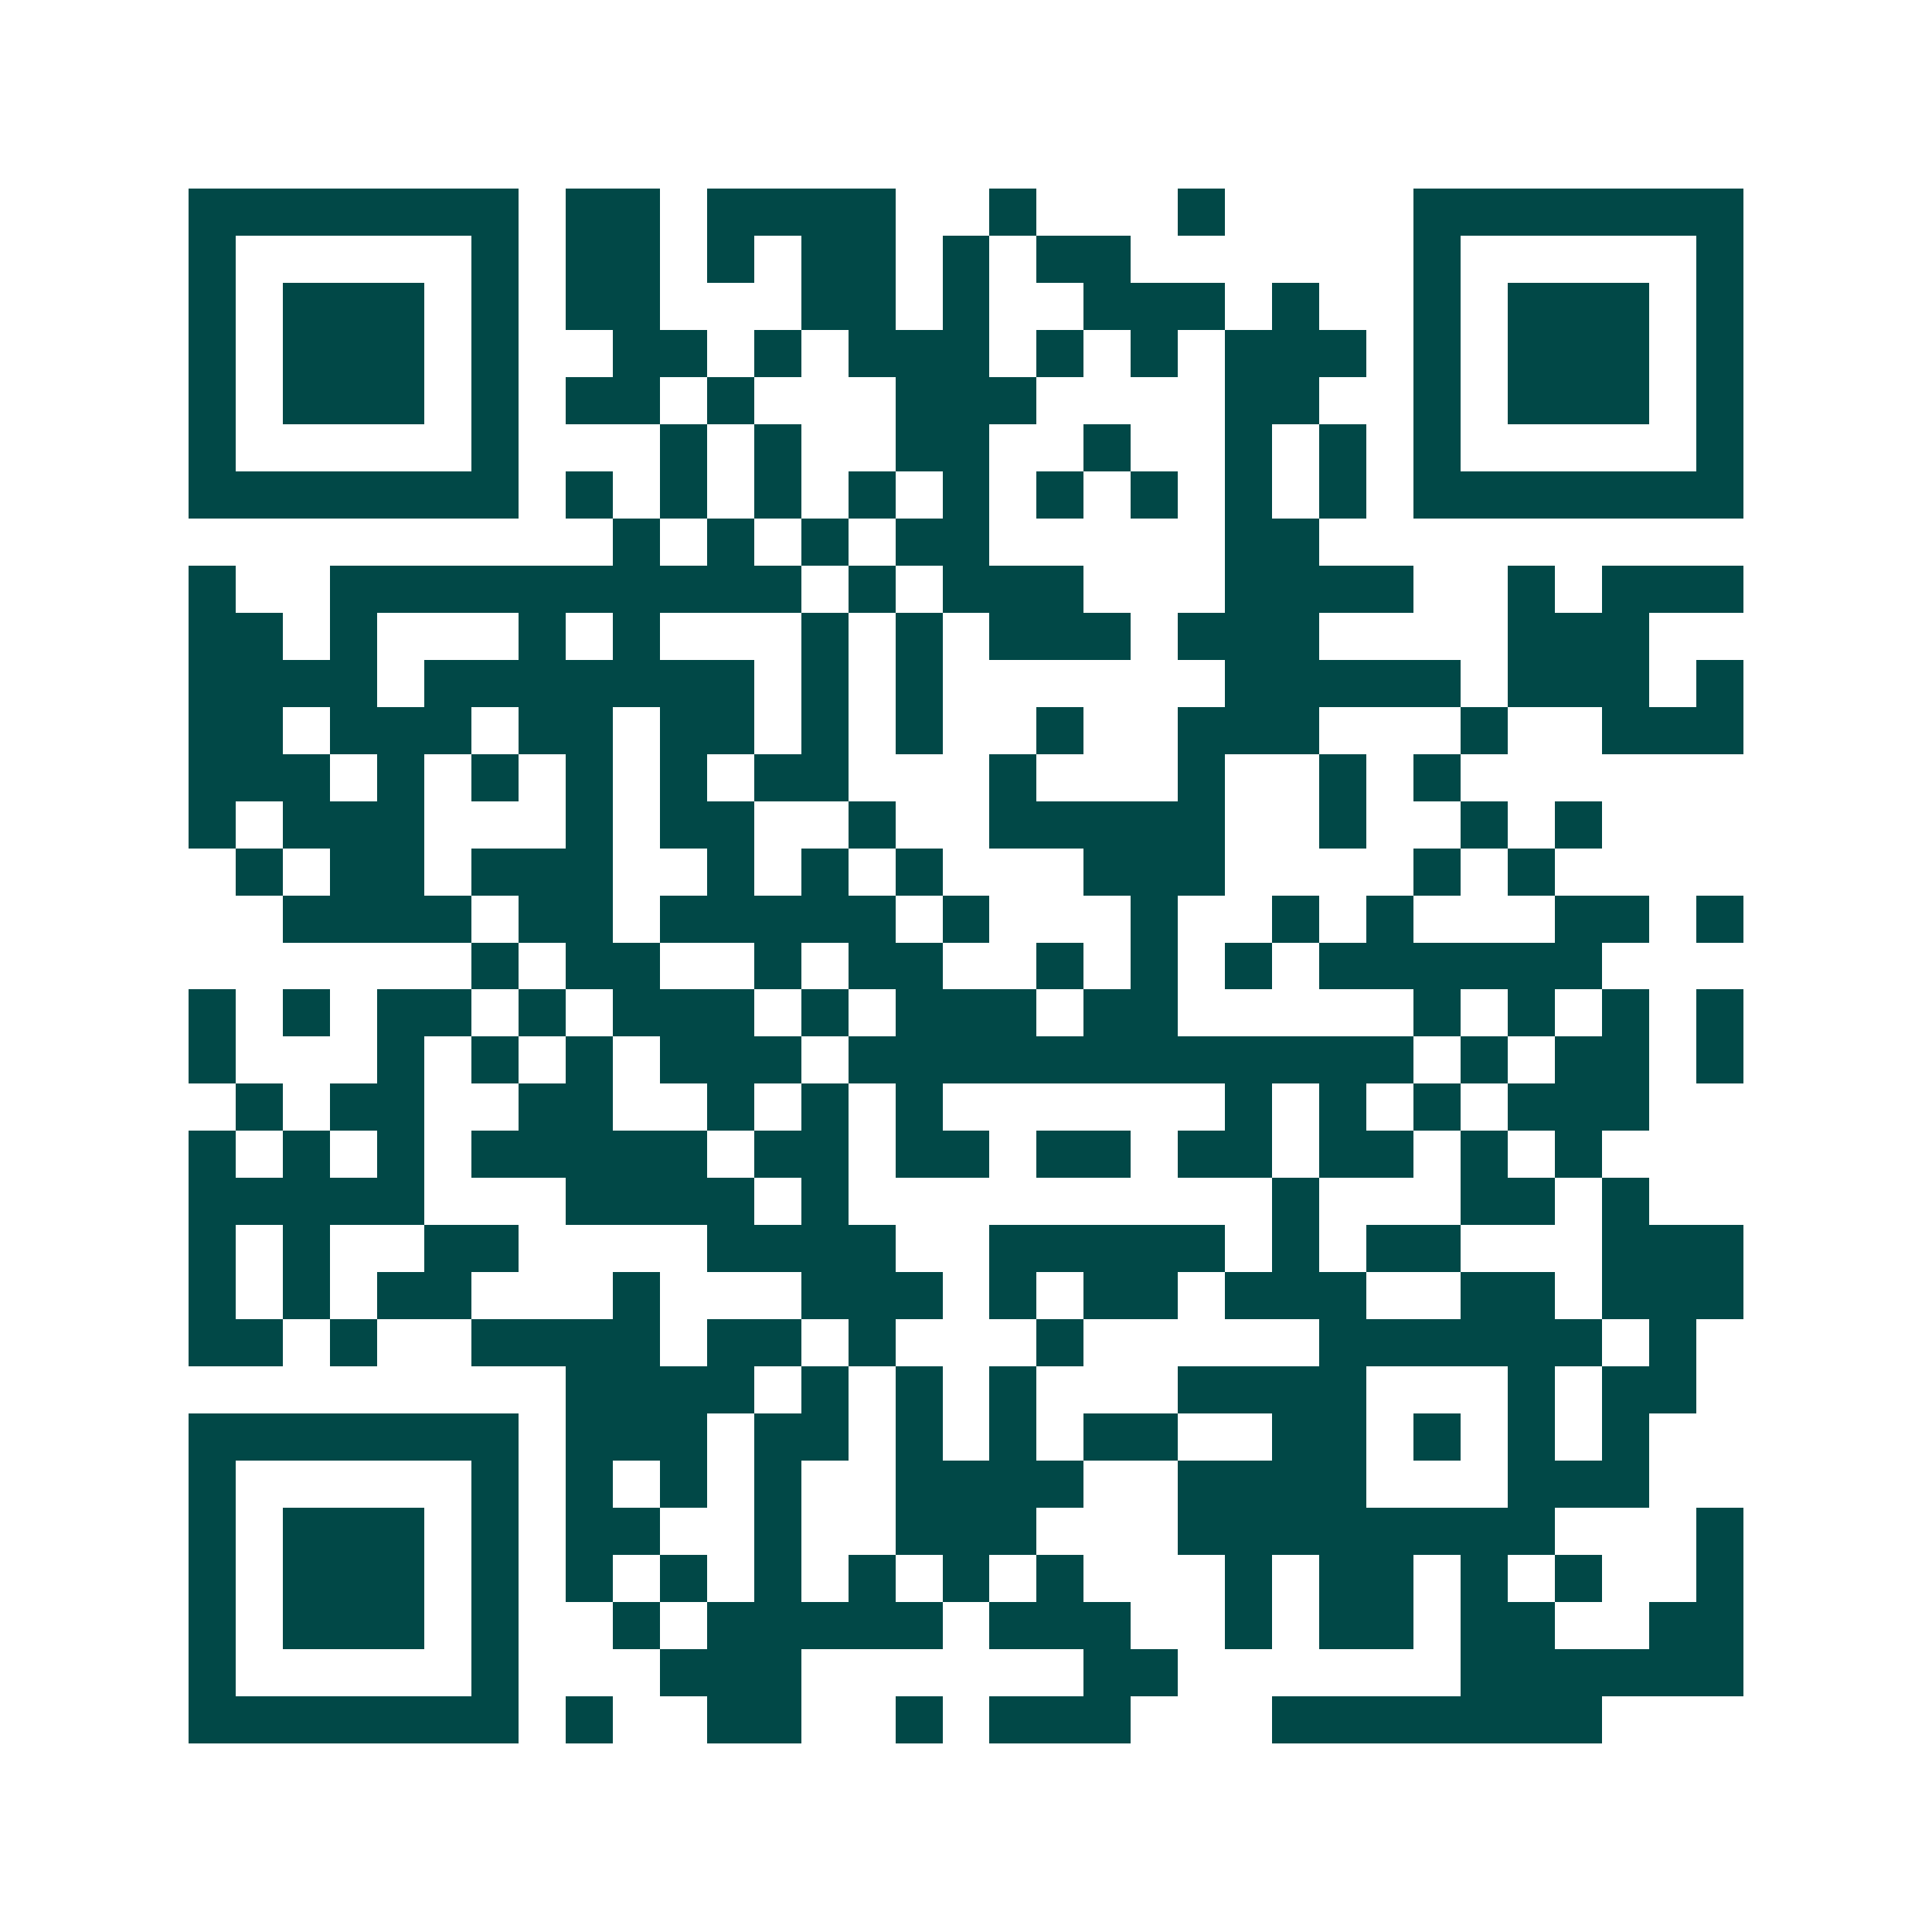 <svg xmlns="http://www.w3.org/2000/svg" width="200" height="200" viewBox="0 0 41 41" shape-rendering="crispEdges"><path fill="#ffffff" d="M0 0h41v41H0z"/><path stroke="#014847" d="M4 4.5h7m1 0h2m1 0h4m2 0h1m3 0h1m4 0h7M4 5.5h1m5 0h1m1 0h2m1 0h1m1 0h2m1 0h1m1 0h2m6 0h1m5 0h1M4 6.5h1m1 0h3m1 0h1m1 0h2m3 0h2m1 0h1m2 0h3m1 0h1m2 0h1m1 0h3m1 0h1M4 7.5h1m1 0h3m1 0h1m2 0h2m1 0h1m1 0h3m1 0h1m1 0h1m1 0h3m1 0h1m1 0h3m1 0h1M4 8.5h1m1 0h3m1 0h1m1 0h2m1 0h1m3 0h3m4 0h2m2 0h1m1 0h3m1 0h1M4 9.5h1m5 0h1m3 0h1m1 0h1m2 0h2m2 0h1m2 0h1m1 0h1m1 0h1m5 0h1M4 10.5h7m1 0h1m1 0h1m1 0h1m1 0h1m1 0h1m1 0h1m1 0h1m1 0h1m1 0h1m1 0h7M13 11.5h1m1 0h1m1 0h1m1 0h2m5 0h2M4 12.5h1m2 0h10m1 0h1m1 0h3m3 0h4m2 0h1m1 0h3M4 13.5h2m1 0h1m3 0h1m1 0h1m3 0h1m1 0h1m1 0h3m1 0h3m4 0h3M4 14.5h4m1 0h7m1 0h1m1 0h1m6 0h5m1 0h3m1 0h1M4 15.5h2m1 0h3m1 0h2m1 0h2m1 0h1m1 0h1m2 0h1m2 0h3m3 0h1m2 0h3M4 16.5h3m1 0h1m1 0h1m1 0h1m1 0h1m1 0h2m3 0h1m3 0h1m2 0h1m1 0h1M4 17.5h1m1 0h3m3 0h1m1 0h2m2 0h1m2 0h5m2 0h1m2 0h1m1 0h1M5 18.5h1m1 0h2m1 0h3m2 0h1m1 0h1m1 0h1m3 0h3m4 0h1m1 0h1M6 19.5h4m1 0h2m1 0h5m1 0h1m3 0h1m2 0h1m1 0h1m3 0h2m1 0h1M10 20.5h1m1 0h2m2 0h1m1 0h2m2 0h1m1 0h1m1 0h1m1 0h6M4 21.5h1m1 0h1m1 0h2m1 0h1m1 0h3m1 0h1m1 0h3m1 0h2m5 0h1m1 0h1m1 0h1m1 0h1M4 22.5h1m3 0h1m1 0h1m1 0h1m1 0h3m1 0h12m1 0h1m1 0h2m1 0h1M5 23.5h1m1 0h2m2 0h2m2 0h1m1 0h1m1 0h1m6 0h1m1 0h1m1 0h1m1 0h3M4 24.5h1m1 0h1m1 0h1m1 0h5m1 0h2m1 0h2m1 0h2m1 0h2m1 0h2m1 0h1m1 0h1M4 25.5h5m3 0h4m1 0h1m9 0h1m3 0h2m1 0h1M4 26.5h1m1 0h1m2 0h2m4 0h4m2 0h5m1 0h1m1 0h2m3 0h3M4 27.5h1m1 0h1m1 0h2m3 0h1m3 0h3m1 0h1m1 0h2m1 0h3m2 0h2m1 0h3M4 28.5h2m1 0h1m2 0h4m1 0h2m1 0h1m3 0h1m5 0h6m1 0h1M12 29.5h4m1 0h1m1 0h1m1 0h1m3 0h4m3 0h1m1 0h2M4 30.5h7m1 0h3m1 0h2m1 0h1m1 0h1m1 0h2m2 0h2m1 0h1m1 0h1m1 0h1M4 31.5h1m5 0h1m1 0h1m1 0h1m1 0h1m2 0h4m2 0h4m3 0h3M4 32.5h1m1 0h3m1 0h1m1 0h2m2 0h1m2 0h3m3 0h8m3 0h1M4 33.5h1m1 0h3m1 0h1m1 0h1m1 0h1m1 0h1m1 0h1m1 0h1m1 0h1m3 0h1m1 0h2m1 0h1m1 0h1m2 0h1M4 34.5h1m1 0h3m1 0h1m2 0h1m1 0h5m1 0h3m2 0h1m1 0h2m1 0h2m2 0h2M4 35.5h1m5 0h1m3 0h3m6 0h2m6 0h6M4 36.5h7m1 0h1m2 0h2m2 0h1m1 0h3m3 0h7"/></svg>
